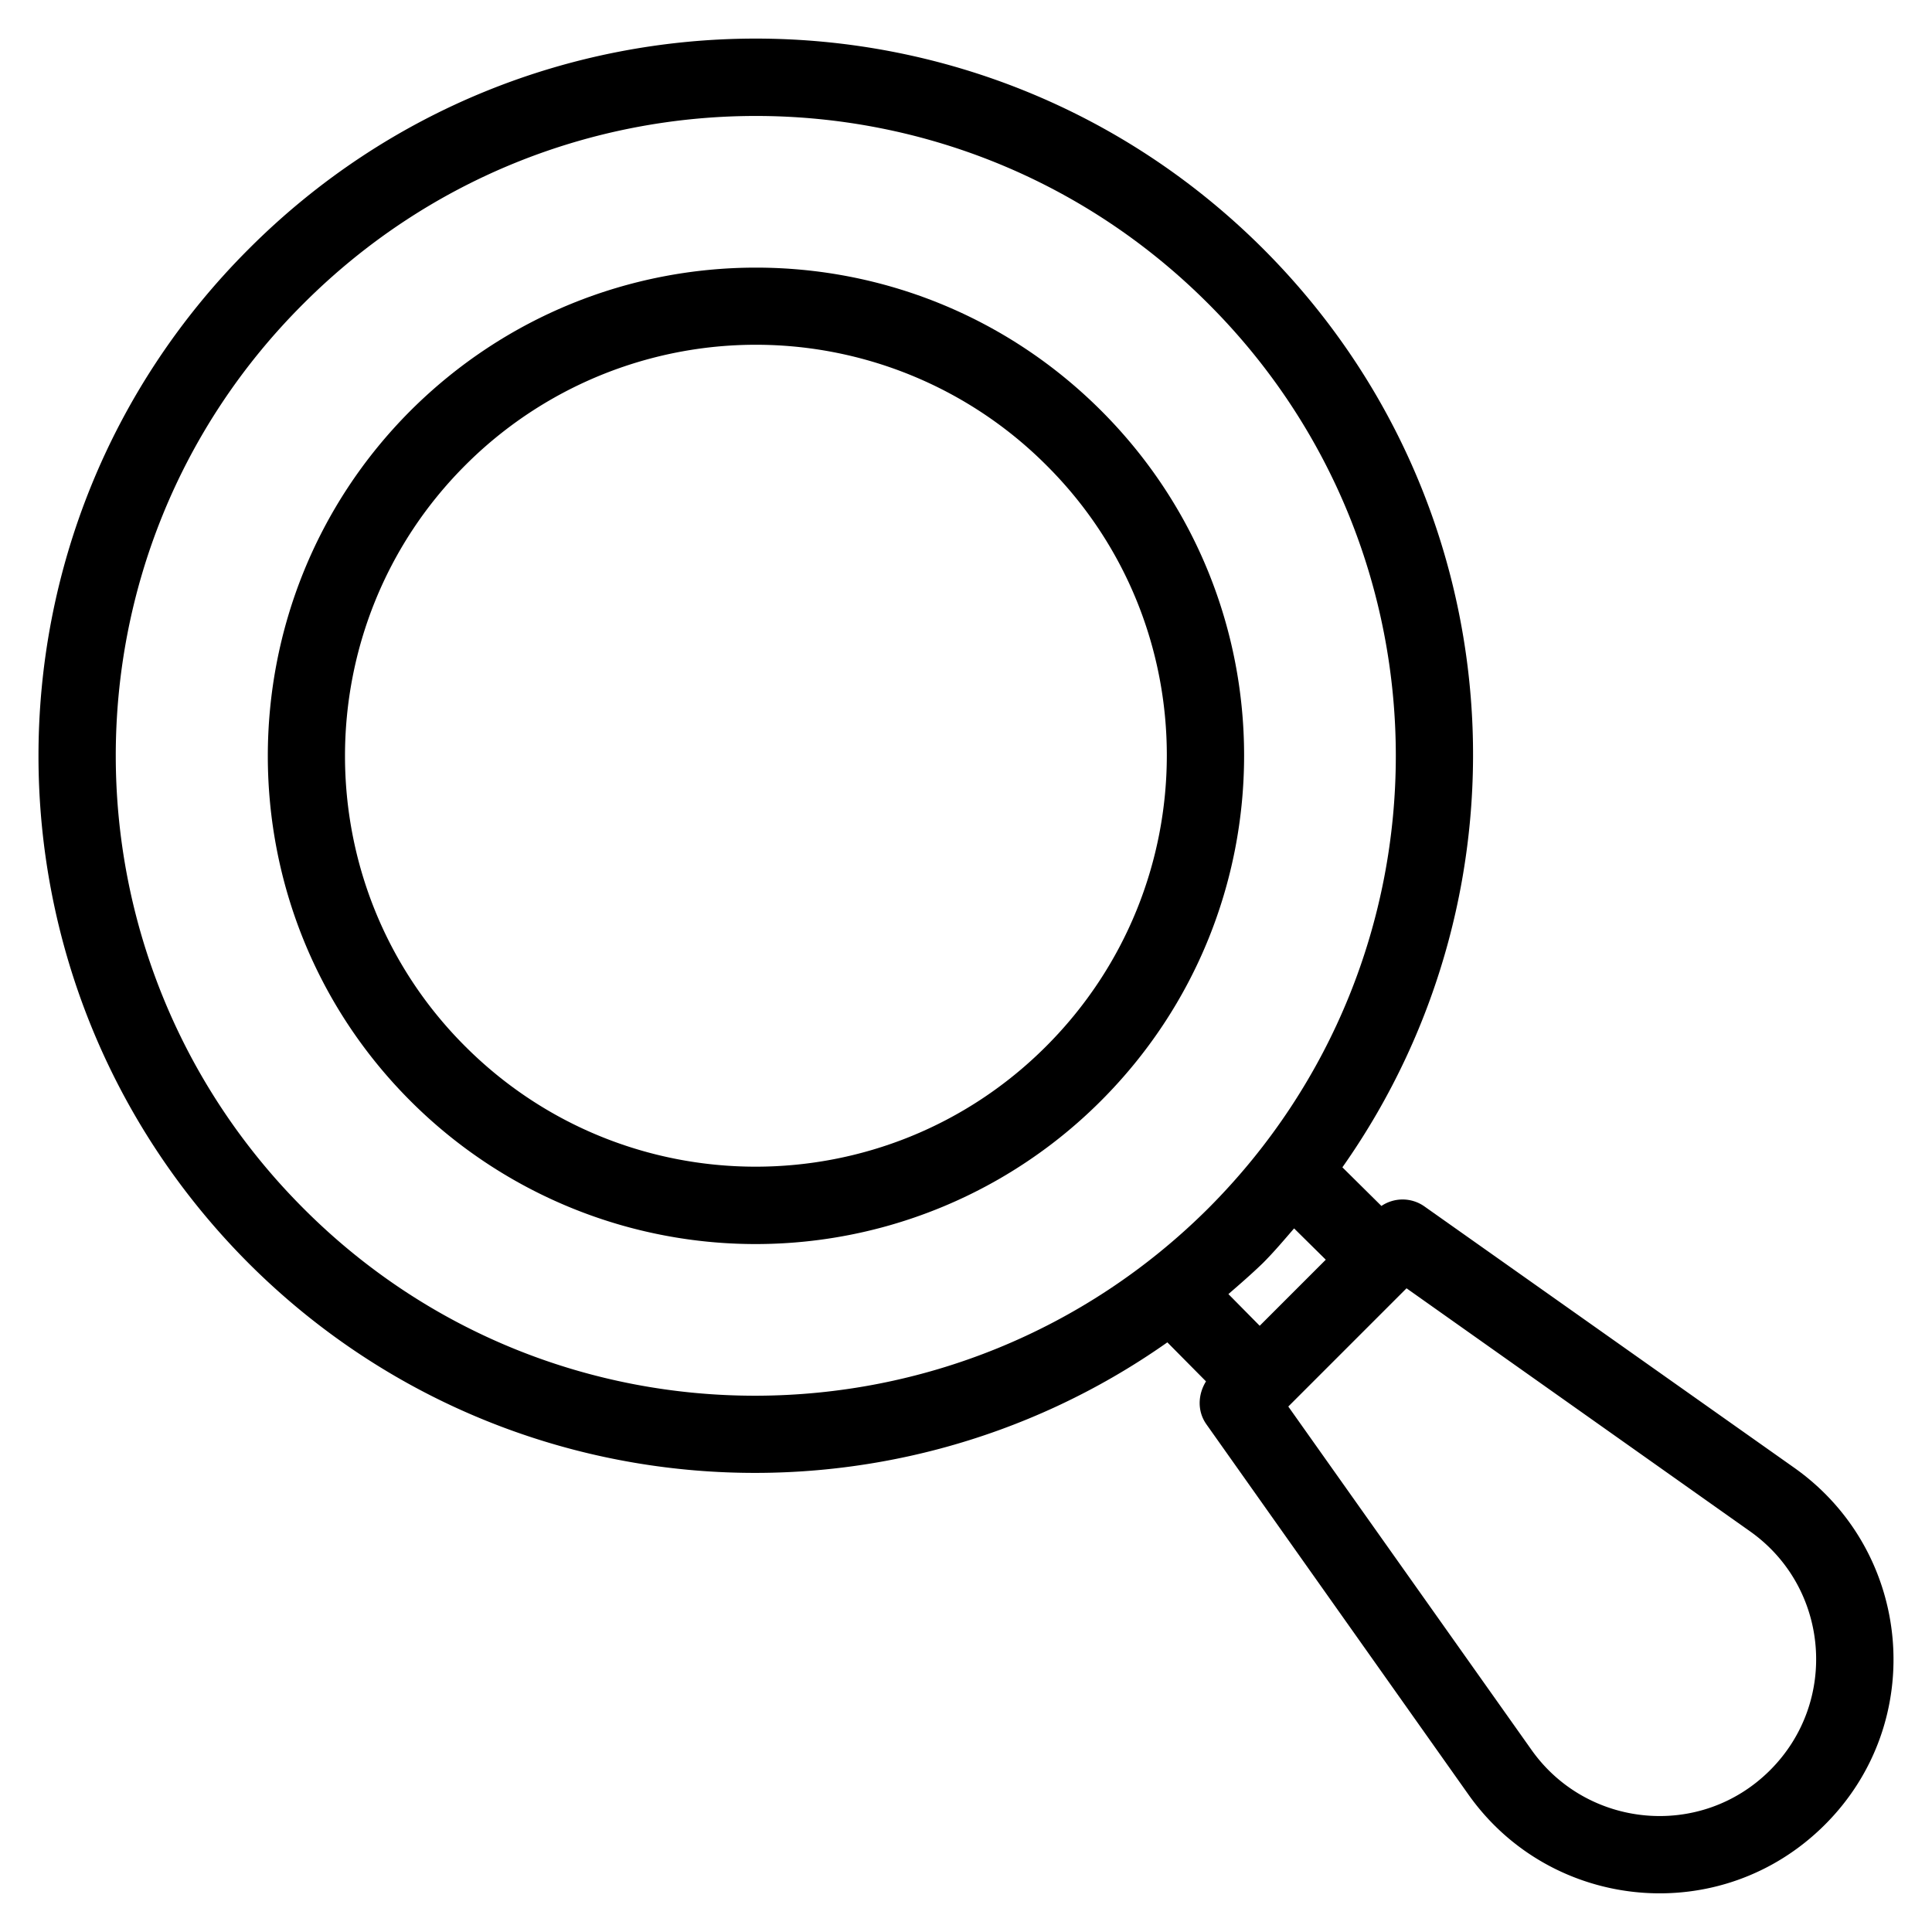 <svg xmlns="http://www.w3.org/2000/svg" viewBox="0 0 50 50" id="magnifier"><path d="m46.441 37.99-9.58-6.77a.98.98 0 0 0-1.11-.01l-1.01-1c5.11-7.25 4.43-17.29-2.05-23.77-7.26-7.25-19-7.26-26.25 0-7.26 7.25-7.26 18.99 0 26.26 6.43 6.42 16.47 7.18 23.77 2.04l1 1.01c-.21.34-.23.77.01 1.11l6.78 9.58c2.14 3.03 6.54 3.47 9.23.78 2.66-2.659 2.27-7.059-.79-9.23zm-38.58-6.709c-6.48-6.48-6.49-16.96-.01-23.42 6.47-6.48 16.95-6.48 23.42 0 6.46 6.45 6.48 16.92 0 23.41-6.45 6.43-16.93 6.5-23.41.01zm23.93 2.21c.3-.26.6-.52.89-.8.29-.29.55-.6.81-.9l.82.81-1.71 1.71-.81-.82zm14.02 12.32c-1.8 1.8-4.75 1.5-6.18-.53l-6.29-8.88 1.53-1.53 1.53-1.53 8.89 6.29c2.05 1.45 2.3 4.4.52 6.18z"></path><path d="M28.501 10.631c-4.94-4.94-12.93-4.94-17.88 0-4.92 4.93-4.92 12.94 0 17.86a12.626 12.626 0 0 0 17.87 0c4.94-4.94 4.94-12.93.01-17.86zm-1.43 16.45c-4.15 4.15-10.88 4.15-15.03 0-4.15-4.14-4.15-10.89 0-15.04a10.626 10.626 0 0 1 15.05.01c4.14 4.13 4.15 10.86-.02 15.03z"></path></svg>